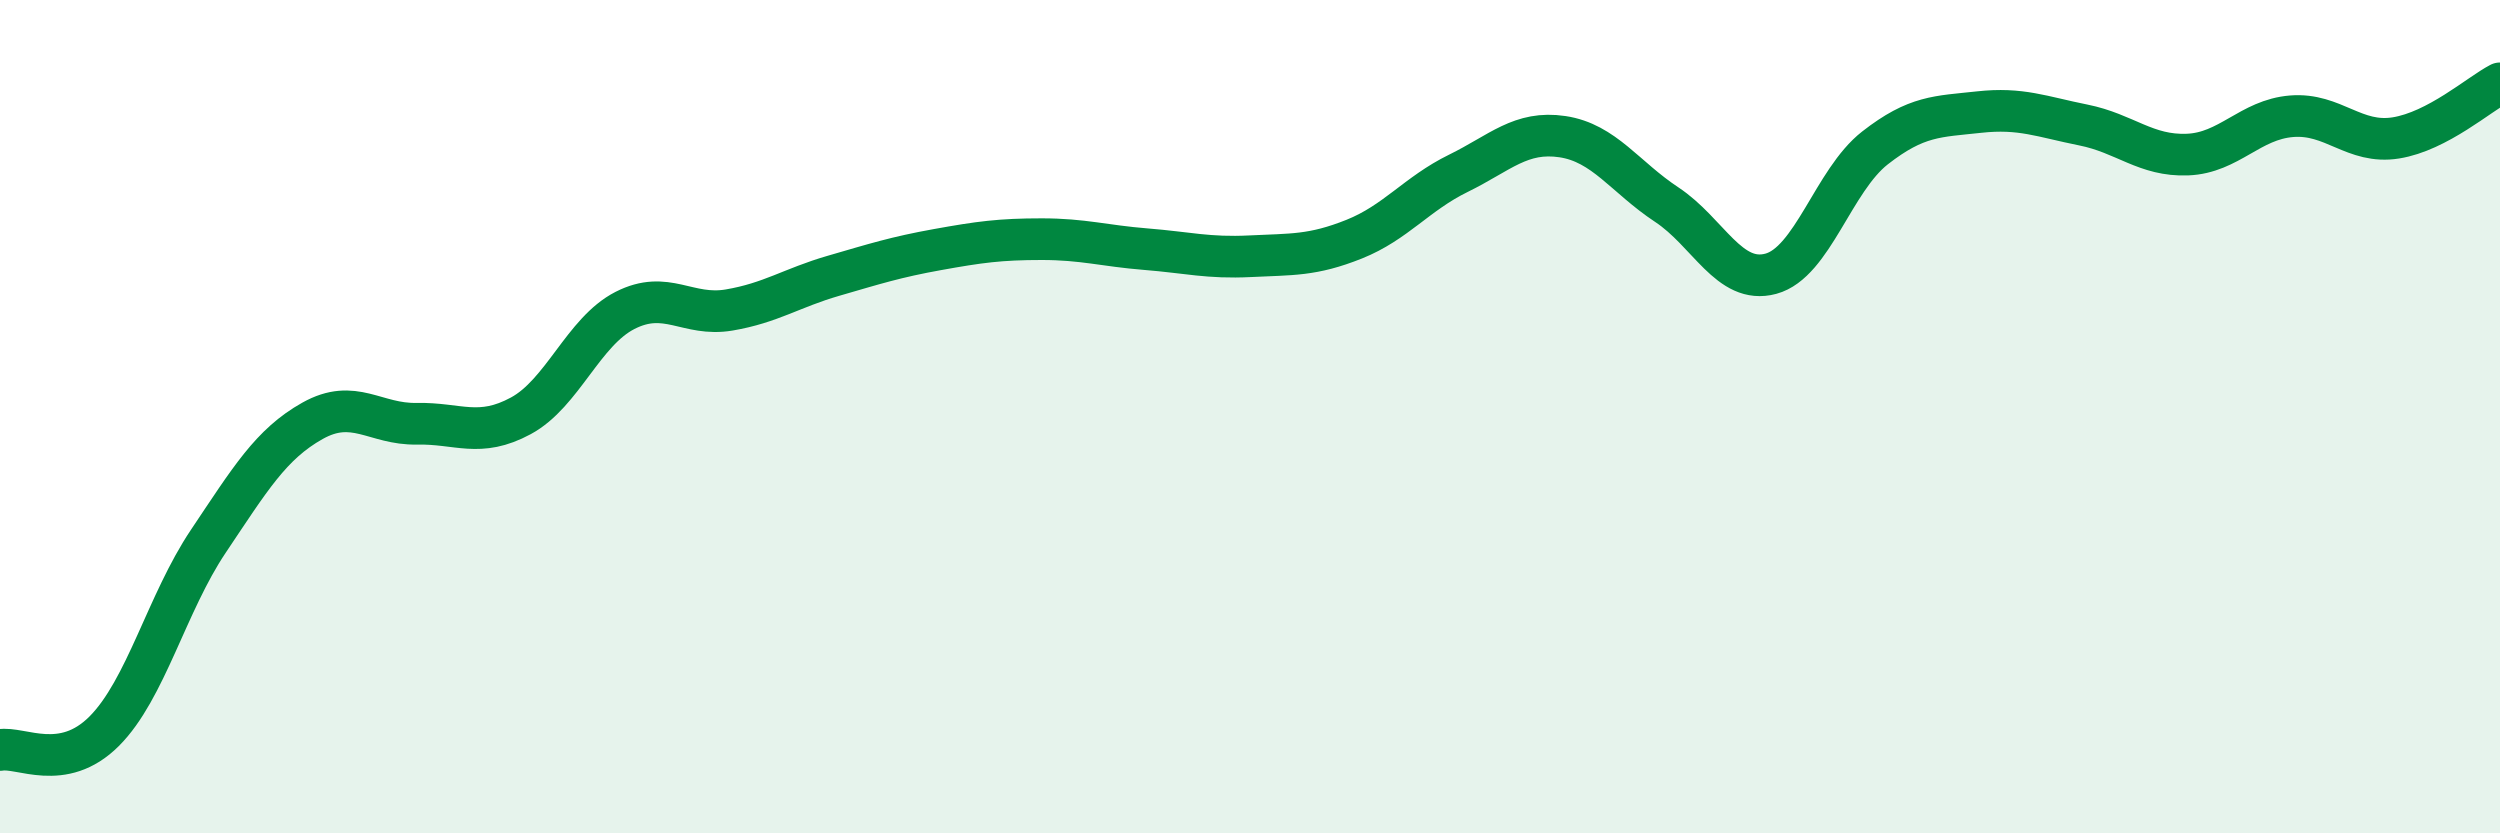 
    <svg width="60" height="20" viewBox="0 0 60 20" xmlns="http://www.w3.org/2000/svg">
      <path
        d="M 0,18 C 0.5,17.91 1.5,18.55 2.5,17.55 C 3.5,16.55 4,14.48 5,12.99 C 6,11.5 6.5,10.66 7.5,10.1 C 8.5,9.54 9,10.19 10,10.17 C 11,10.15 11.5,10.52 12.5,9.98 C 13.5,9.44 14,7.96 15,7.45 C 16,6.94 16.5,7.61 17.5,7.44 C 18.5,7.27 19,6.91 20,6.62 C 21,6.33 21.5,6.17 22.5,5.99 C 23.5,5.81 24,5.74 25,5.74 C 26,5.74 26.5,5.9 27.5,5.98 C 28.5,6.06 29,6.2 30,6.15 C 31,6.1 31.5,6.14 32.5,5.74 C 33.5,5.34 34,4.65 35,4.16 C 36,3.67 36.5,3.13 37.5,3.28 C 38.5,3.43 39,4.25 40,4.91 C 41,5.57 41.5,6.84 42.5,6.57 C 43.5,6.3 44,4.33 45,3.55 C 46,2.77 46.5,2.8 47.5,2.69 C 48.5,2.58 49,2.8 50,3 C 51,3.2 51.5,3.75 52.5,3.71 C 53.5,3.67 54,2.87 55,2.79 C 56,2.71 56.5,3.47 57.5,3.31 C 58.5,3.15 59.5,2.26 60,2L60 20L0 20Z"
        fill="#008740"
        opacity="0.1"
        stroke-linecap="round"
        stroke-linejoin="round"
      />
      <path
        d="M 0,18 C 0.5,17.91 1.5,18.55 2.5,17.55 C 3.5,16.55 4,14.48 5,12.99 C 6,11.5 6.5,10.66 7.5,10.1 C 8.5,9.54 9,10.19 10,10.17 C 11,10.15 11.5,10.52 12.5,9.98 C 13.5,9.44 14,7.96 15,7.45 C 16,6.94 16.5,7.61 17.5,7.44 C 18.5,7.27 19,6.91 20,6.62 C 21,6.33 21.5,6.17 22.5,5.99 C 23.5,5.81 24,5.74 25,5.74 C 26,5.74 26.5,5.9 27.5,5.98 C 28.5,6.06 29,6.2 30,6.15 C 31,6.1 31.5,6.14 32.5,5.74 C 33.5,5.34 34,4.65 35,4.16 C 36,3.67 36.5,3.13 37.5,3.28 C 38.5,3.43 39,4.25 40,4.91 C 41,5.57 41.5,6.84 42.5,6.57 C 43.5,6.3 44,4.33 45,3.55 C 46,2.77 46.5,2.8 47.5,2.69 C 48.5,2.58 49,2.8 50,3 C 51,3.2 51.5,3.75 52.5,3.71 C 53.5,3.67 54,2.87 55,2.79 C 56,2.71 56.5,3.47 57.5,3.31 C 58.5,3.15 59.5,2.26 60,2"
        stroke="#008740"
        stroke-width="1"
        fill="none"
        stroke-linecap="round"
        stroke-linejoin="round"
      />
    </svg>
  